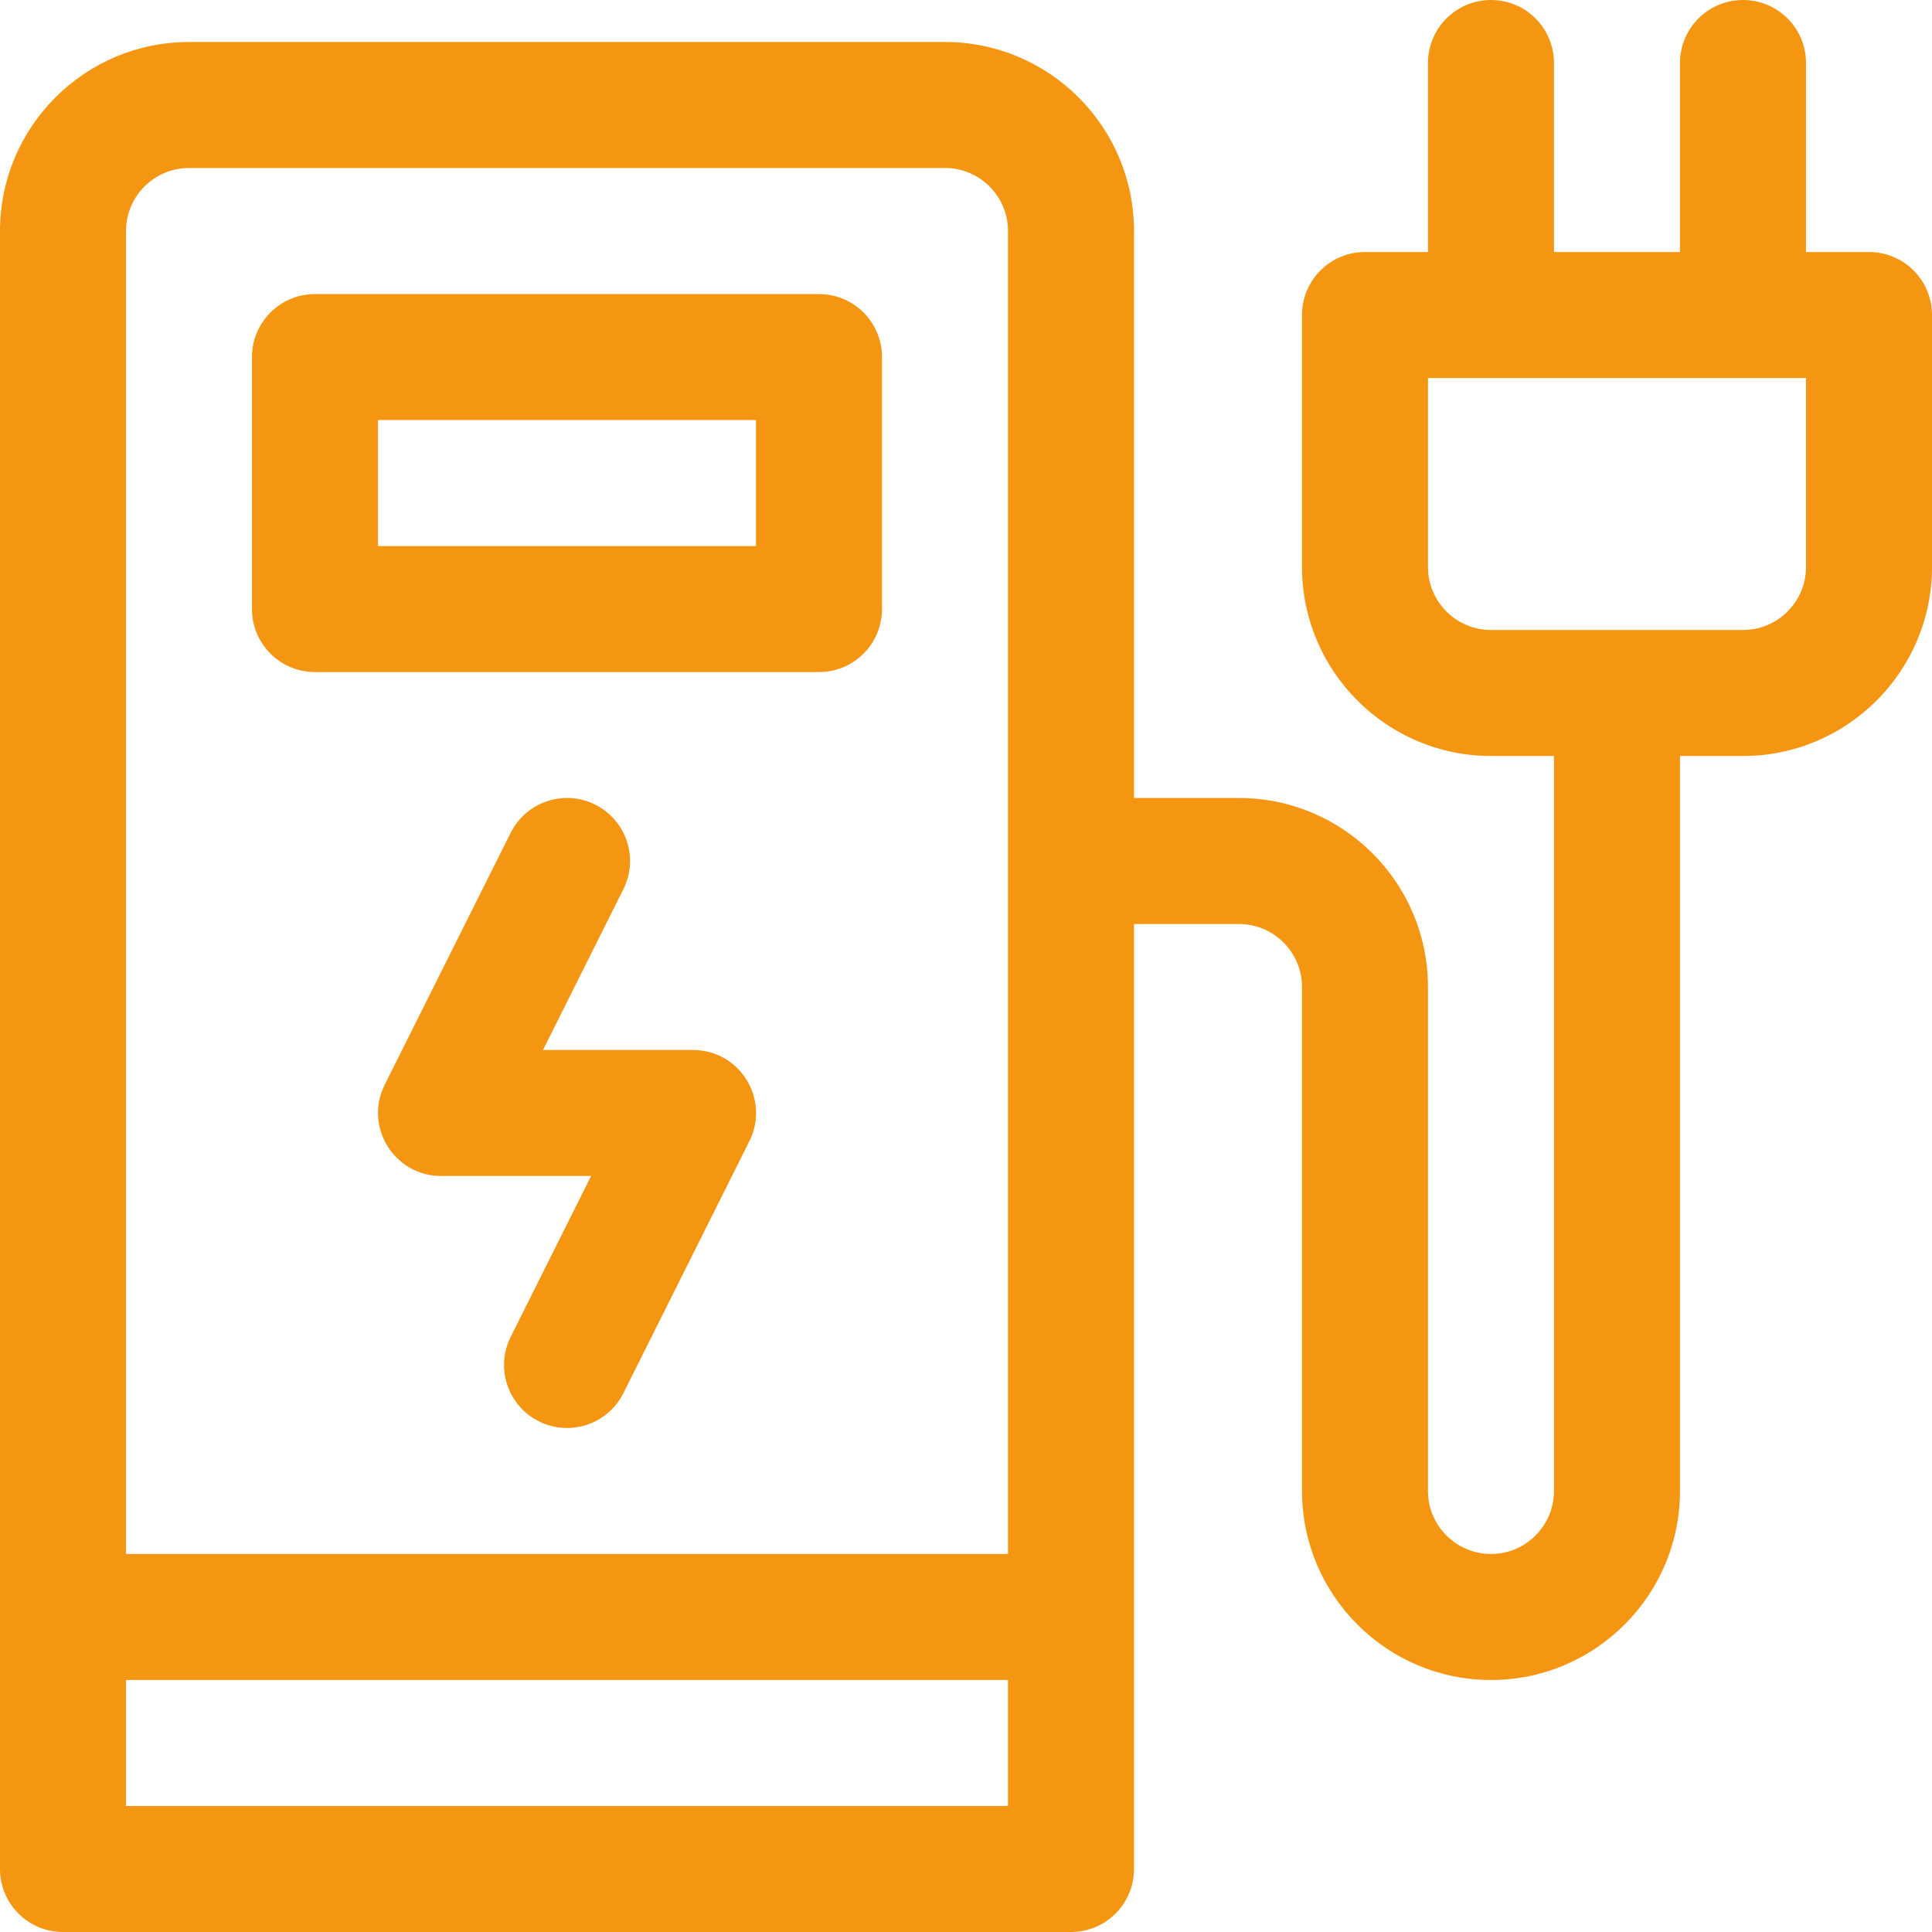 <svg width="50" height="50" viewBox="0 0 50 50" fill="none" xmlns="http://www.w3.org/2000/svg">
<path d="M21.195 7.61H8.152C7.252 7.61 6.521 8.34 6.521 9.241V15.763C6.521 16.663 7.251 17.393 8.152 17.393H21.195C22.096 17.393 22.826 16.663 22.826 15.763V9.241C22.826 8.34 22.096 7.61 21.195 7.61ZM19.565 14.132H9.782V10.871H19.565V14.132Z" fill="#f49611"/>
<path d="M48.37 6.522H46.739V1.63C46.739 0.73 46.009 0 45.109 0C44.208 0 43.478 0.73 43.478 1.63V6.522H40.217V1.63C40.217 0.73 39.487 0 38.587 0C37.686 0 36.956 0.73 36.956 1.63V6.522H35.326C34.426 6.522 33.696 7.252 33.696 8.152V14.674C33.696 17.371 35.89 19.565 38.587 19.565H40.217V38.587C40.217 39.486 39.486 40.217 38.587 40.217C37.688 40.217 36.956 39.486 36.956 38.587V25.544C36.956 22.846 34.762 20.652 32.065 20.652H29.348V5.978C29.348 3.281 27.153 1.087 24.456 1.087H4.891C2.194 1.087 0 3.281 0 5.978V48.37C0 49.27 0.73 50 1.63 50H27.717C28.618 50 29.348 49.27 29.348 48.37V23.913H32.065C32.964 23.913 33.696 24.645 33.696 25.544V38.587C33.696 41.284 35.89 43.478 38.587 43.478C41.284 43.478 43.478 41.284 43.478 38.587V19.565H45.109C47.806 19.565 50 17.371 50 14.674V8.152C50 7.252 49.27 6.522 48.37 6.522ZM26.087 46.739H3.261V43.478H26.087V46.739ZM26.087 40.217H3.261V5.978C3.261 5.079 3.992 4.348 4.891 4.348H24.456C25.356 4.348 26.087 5.079 26.087 5.978V40.217H26.087ZM46.739 14.674C46.739 15.573 46.008 16.304 45.109 16.304H38.587C37.688 16.304 36.956 15.573 36.956 14.674V9.783H46.739V14.674H46.739Z" fill="#f49611"/>
<path d="M17.936 27.174H14.052L16.133 23.011C16.536 22.206 16.21 21.227 15.404 20.824C14.599 20.421 13.62 20.748 13.217 21.553L9.956 28.075C9.415 29.157 10.202 30.434 11.414 30.434H15.298L13.217 34.597C12.814 35.402 13.141 36.381 13.946 36.784C14.751 37.187 15.73 36.861 16.133 36.055L19.394 29.533C19.935 28.451 19.148 27.174 17.936 27.174Z" fill="#f49611"/>
</svg>
